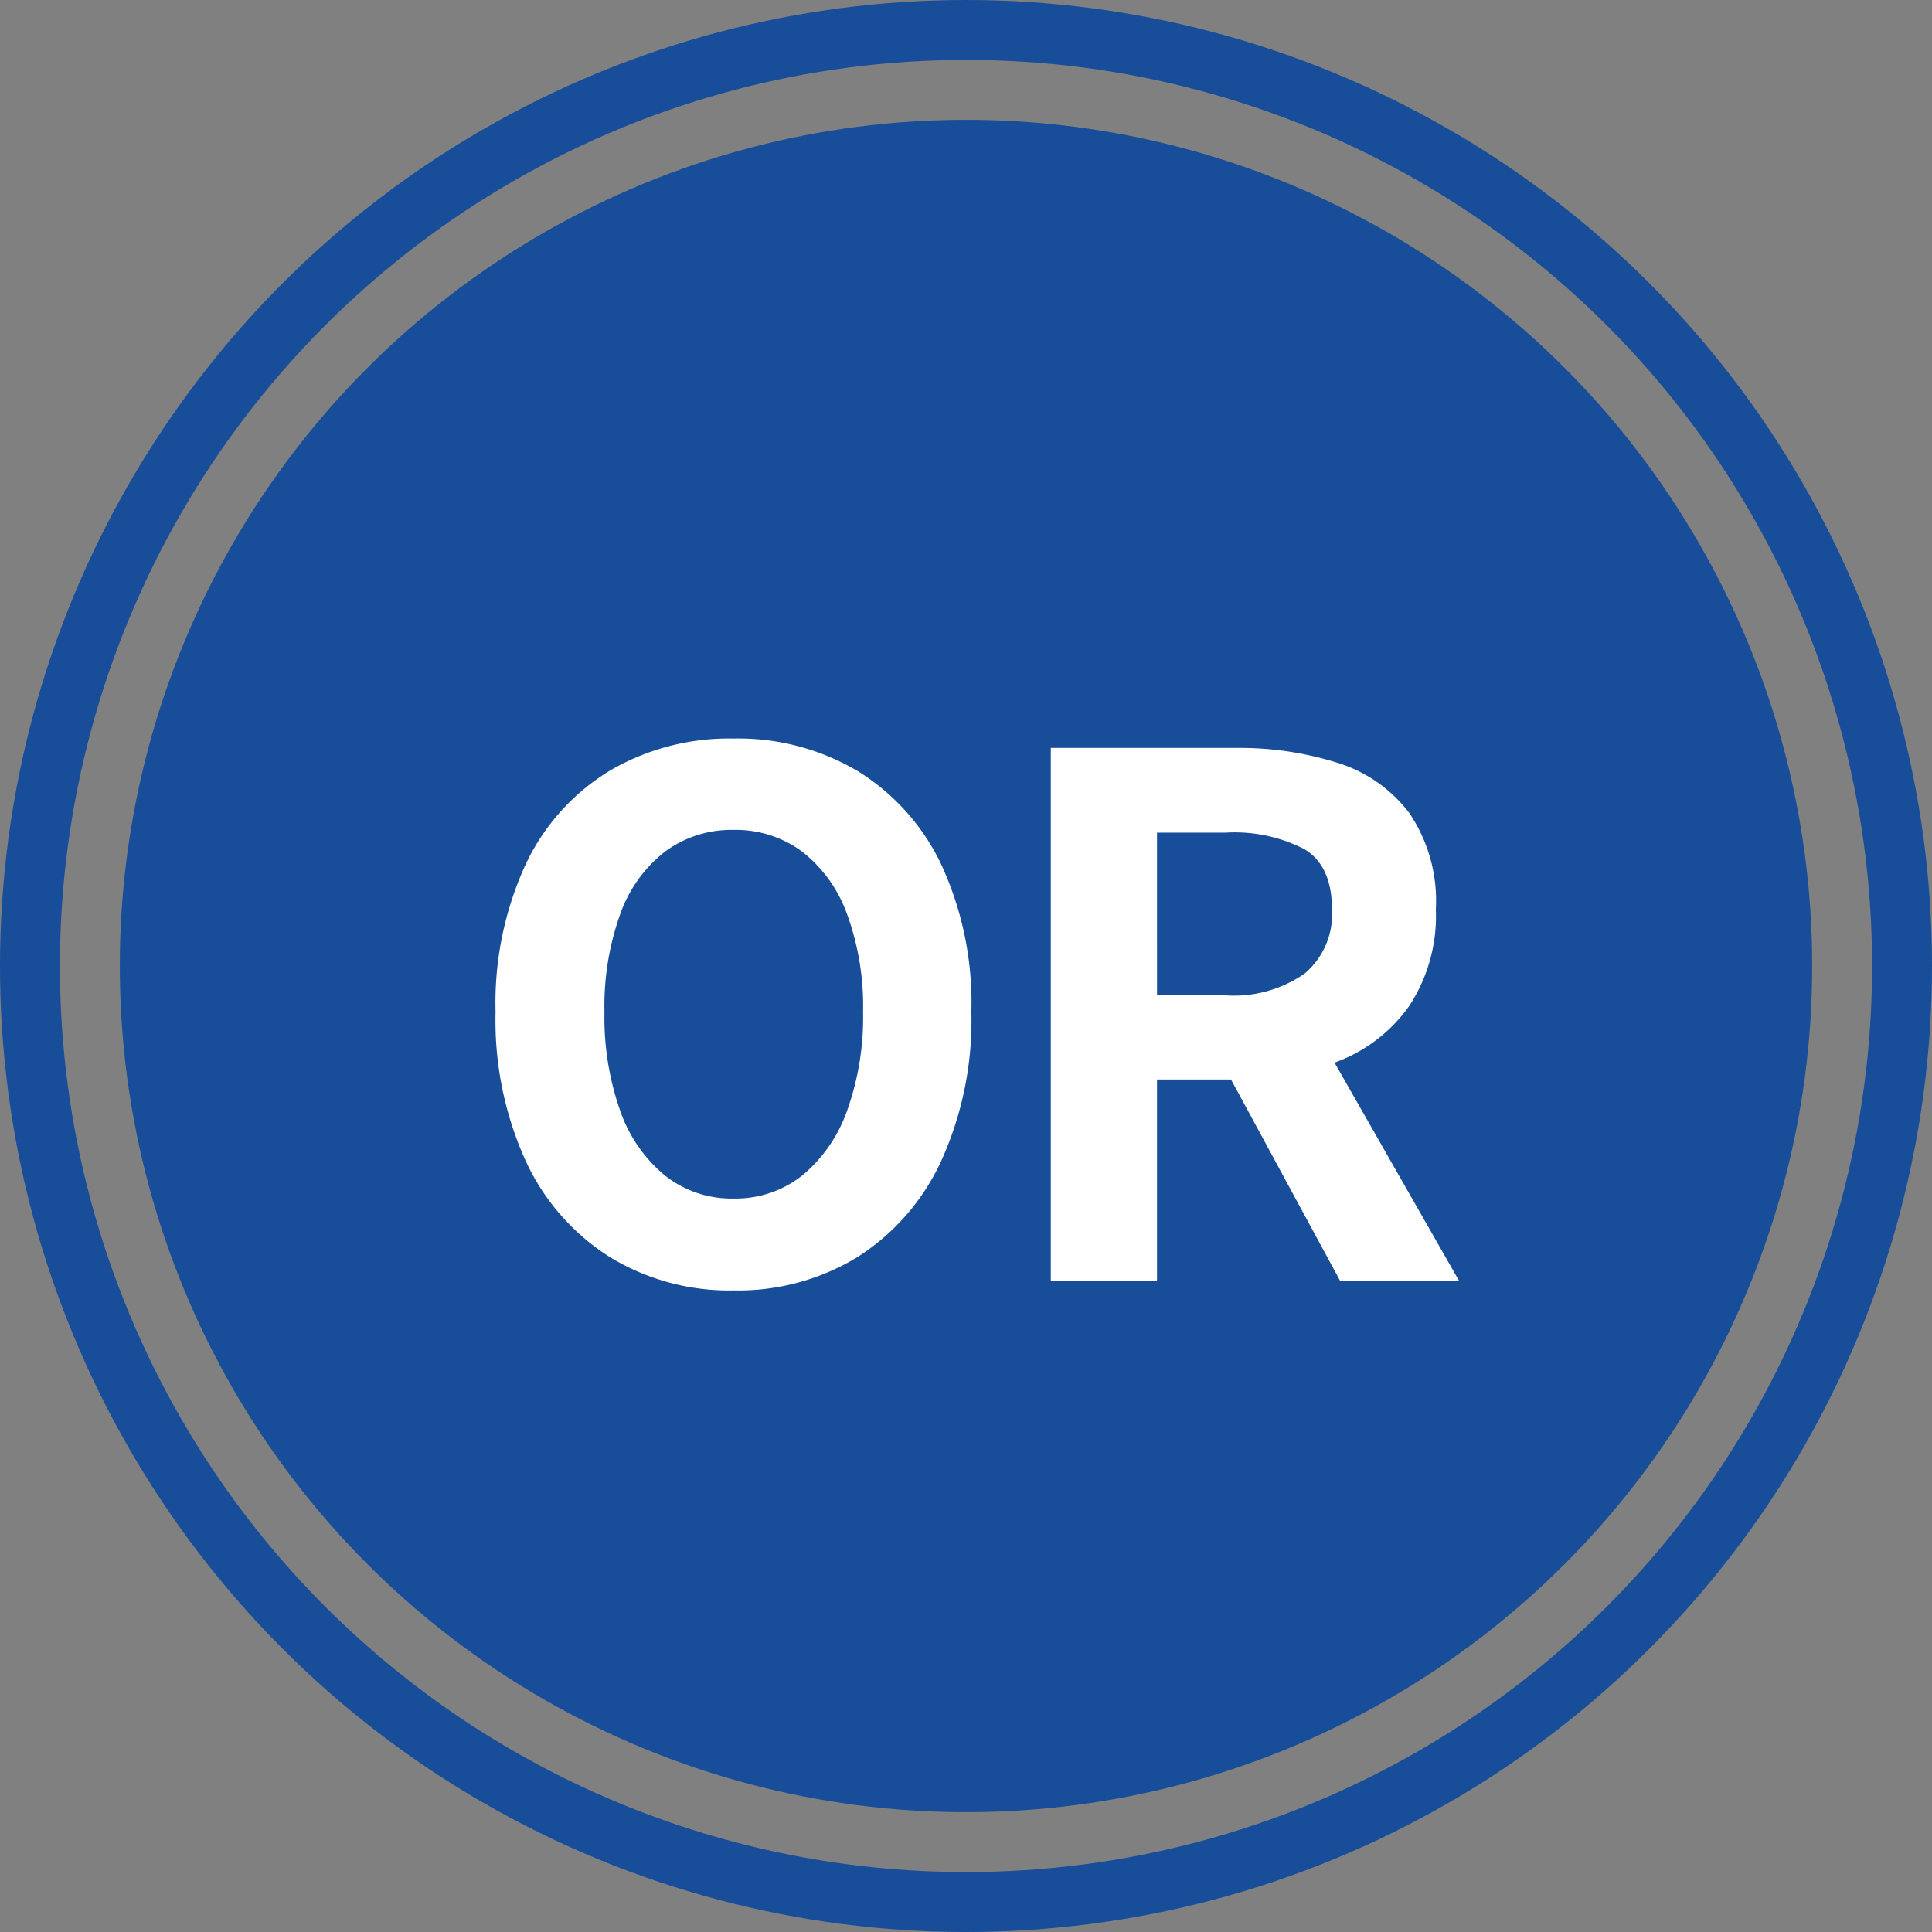 <svg xmlns="http://www.w3.org/2000/svg" width="129" height="129" viewBox="0 0 129 129">
  <rect x="0" y="0" width="129" height="129" fill="#808080" stroke="none"/>
  <g id="グループ_3497" data-name="グループ 3497" transform="translate(-896 -9784.396)">
    <circle id="楕円形_148" data-name="楕円形 148" cx="56.5" cy="56.5" r="56.5" transform="translate(904 9792.396)" fill="#174d99"/>
    <path id="パス_11927" data-name="パス 11927" d="M-15.524.662A15.3,15.3,0,0,1-23.8-1.576a15.023,15.023,0,0,1-5.6-6.411,22.712,22.712,0,0,1-2.011-9.945A22.144,22.144,0,0,1-29.395-27.8a14.562,14.562,0,0,1,5.6-6.235,15.763,15.763,0,0,1,8.275-2.152A15.632,15.632,0,0,1-7.23-34.013a14.75,14.75,0,0,1,5.578,6.235A22.019,22.019,0,0,1,.359-17.932,22.708,22.708,0,0,1-1.653-7.987,15.069,15.069,0,0,1-7.23-1.576,15.276,15.276,0,0,1-15.524.662Zm0-6.136A7.159,7.159,0,0,0-10.94-7.009a9.849,9.849,0,0,0,3-4.332,18.453,18.453,0,0,0,1.068-6.591,17.905,17.905,0,0,0-1.068-6.525,9.277,9.277,0,0,0-3-4.18,7.435,7.435,0,0,0-4.584-1.449A7.44,7.44,0,0,0-20.1-28.636a9.14,9.14,0,0,0-2.991,4.18,18.194,18.194,0,0,0-1.049,6.525,18.751,18.751,0,0,0,1.049,6.591A9.7,9.7,0,0,0-20.1-7.009,7.163,7.163,0,0,0-15.524-5.474ZM5.662,0V-35.56H18.005a21.8,21.8,0,0,1,6.782.987,9.549,9.549,0,0,1,4.805,3.348,10.465,10.465,0,0,1,1.78,6.438,10.947,10.947,0,0,1-1.78,6.457,10.39,10.39,0,0,1-4.805,3.716,18.359,18.359,0,0,1-6.782,1.192H12.754V0Zm7.093-19.038h4.589A8.269,8.269,0,0,0,22.615-20.5a5.17,5.17,0,0,0,1.819-4.291q0-2.882-1.819-4a10.2,10.2,0,0,0-5.271-1.113H12.754ZM24.968,0,16.7-15.26l4.974-4.423L32.911,0Z" transform="translate(960.5 9869.896)" fill="#fff"/>
    <g id="楕円形_149" data-name="楕円形 149" transform="translate(896 9784.396)" fill="none" stroke="#174d99" stroke-width="4">
      <circle cx="64.5" cy="64.5" r="64.5" stroke="none"/>
      <circle cx="64.5" cy="64.5" r="62.5" fill="none"/>
    </g>
  </g>
</svg>
